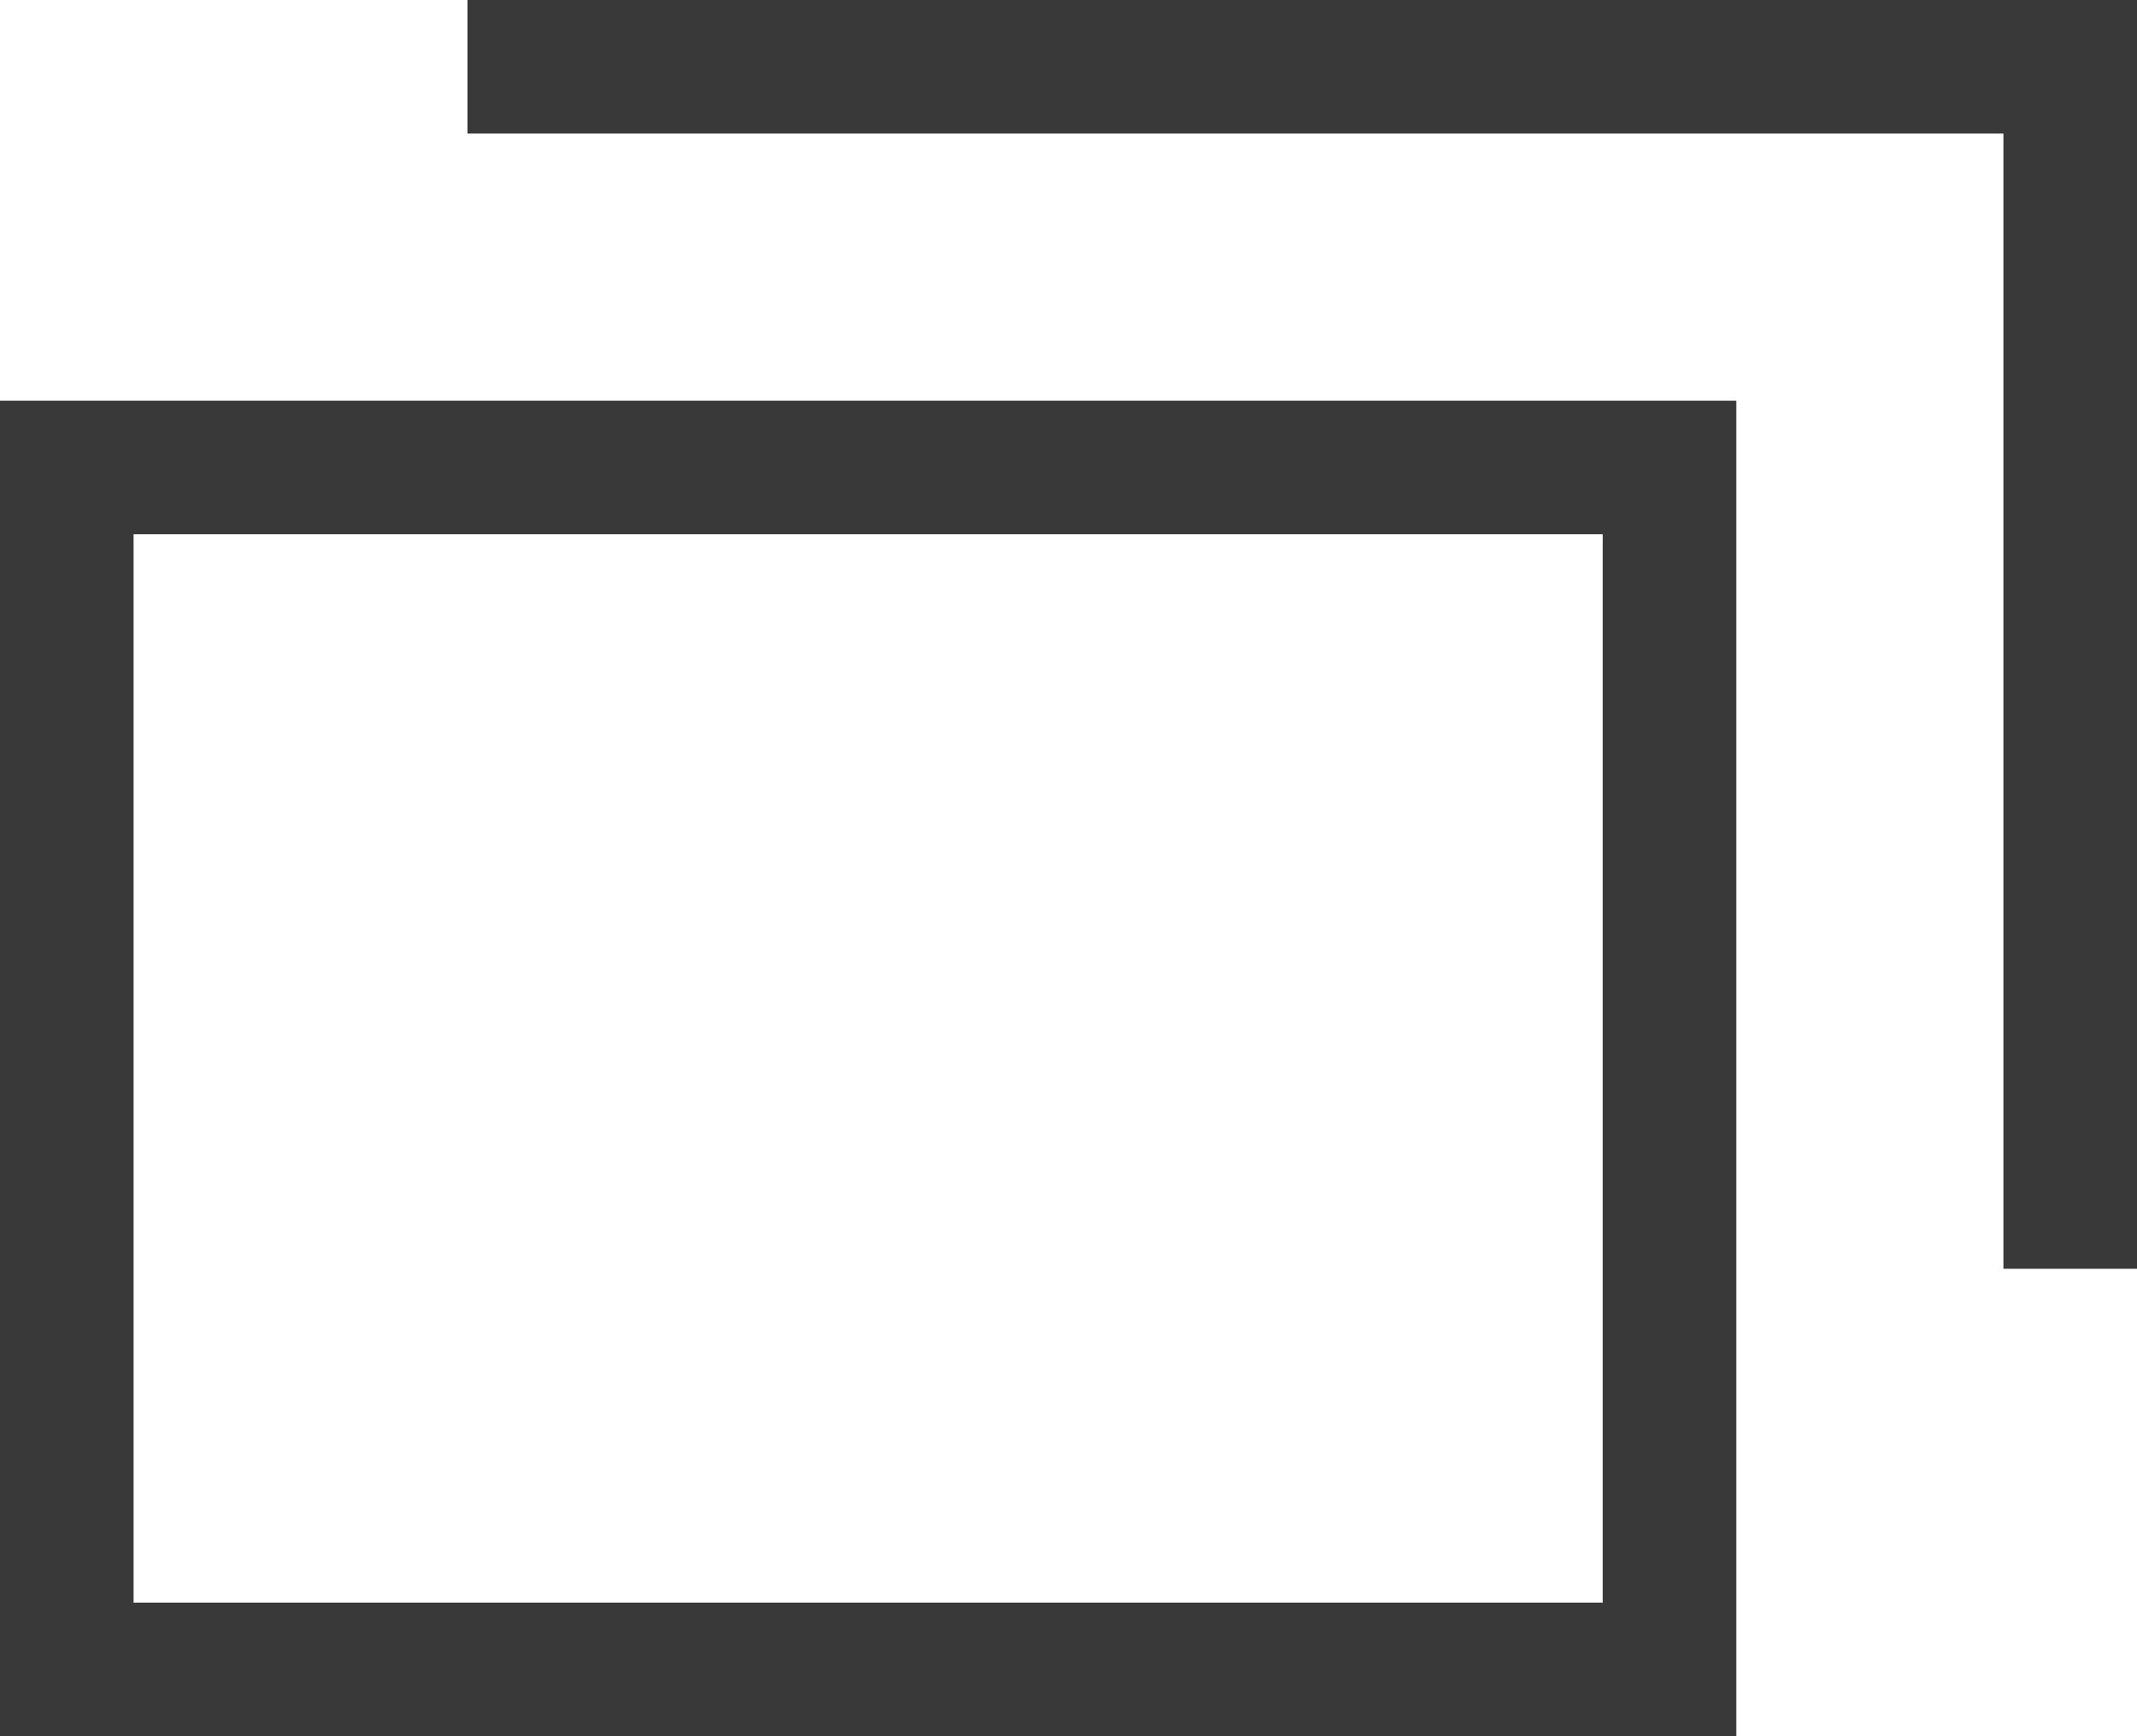 <?xml version="1.0" encoding="utf-8"?>
<!-- Generator: Adobe Illustrator 23.0.1, SVG Export Plug-In . SVG Version: 6.00 Build 0)  -->
<svg version="1.1" id="iconlink" xmlns="http://www.w3.org/2000/svg" xmlns:xlink="http://www.w3.org/1999/xlink" x="0px" y="0px"
	 viewBox="0 0 16 13" style="enable-background:new 0 0 16 13;" xml:space="preserve">
<style type="text/css">
	.st0{fill:none;stroke:#393939;stroke-miterlimit:10;}
</style>
<rect x="0.5" y="3.5" class="st0" width="12" height="9"/>
<polyline class="st0" points="3.5,0.5 15.5,0.5 15.5,9.5 "/>
</svg>
